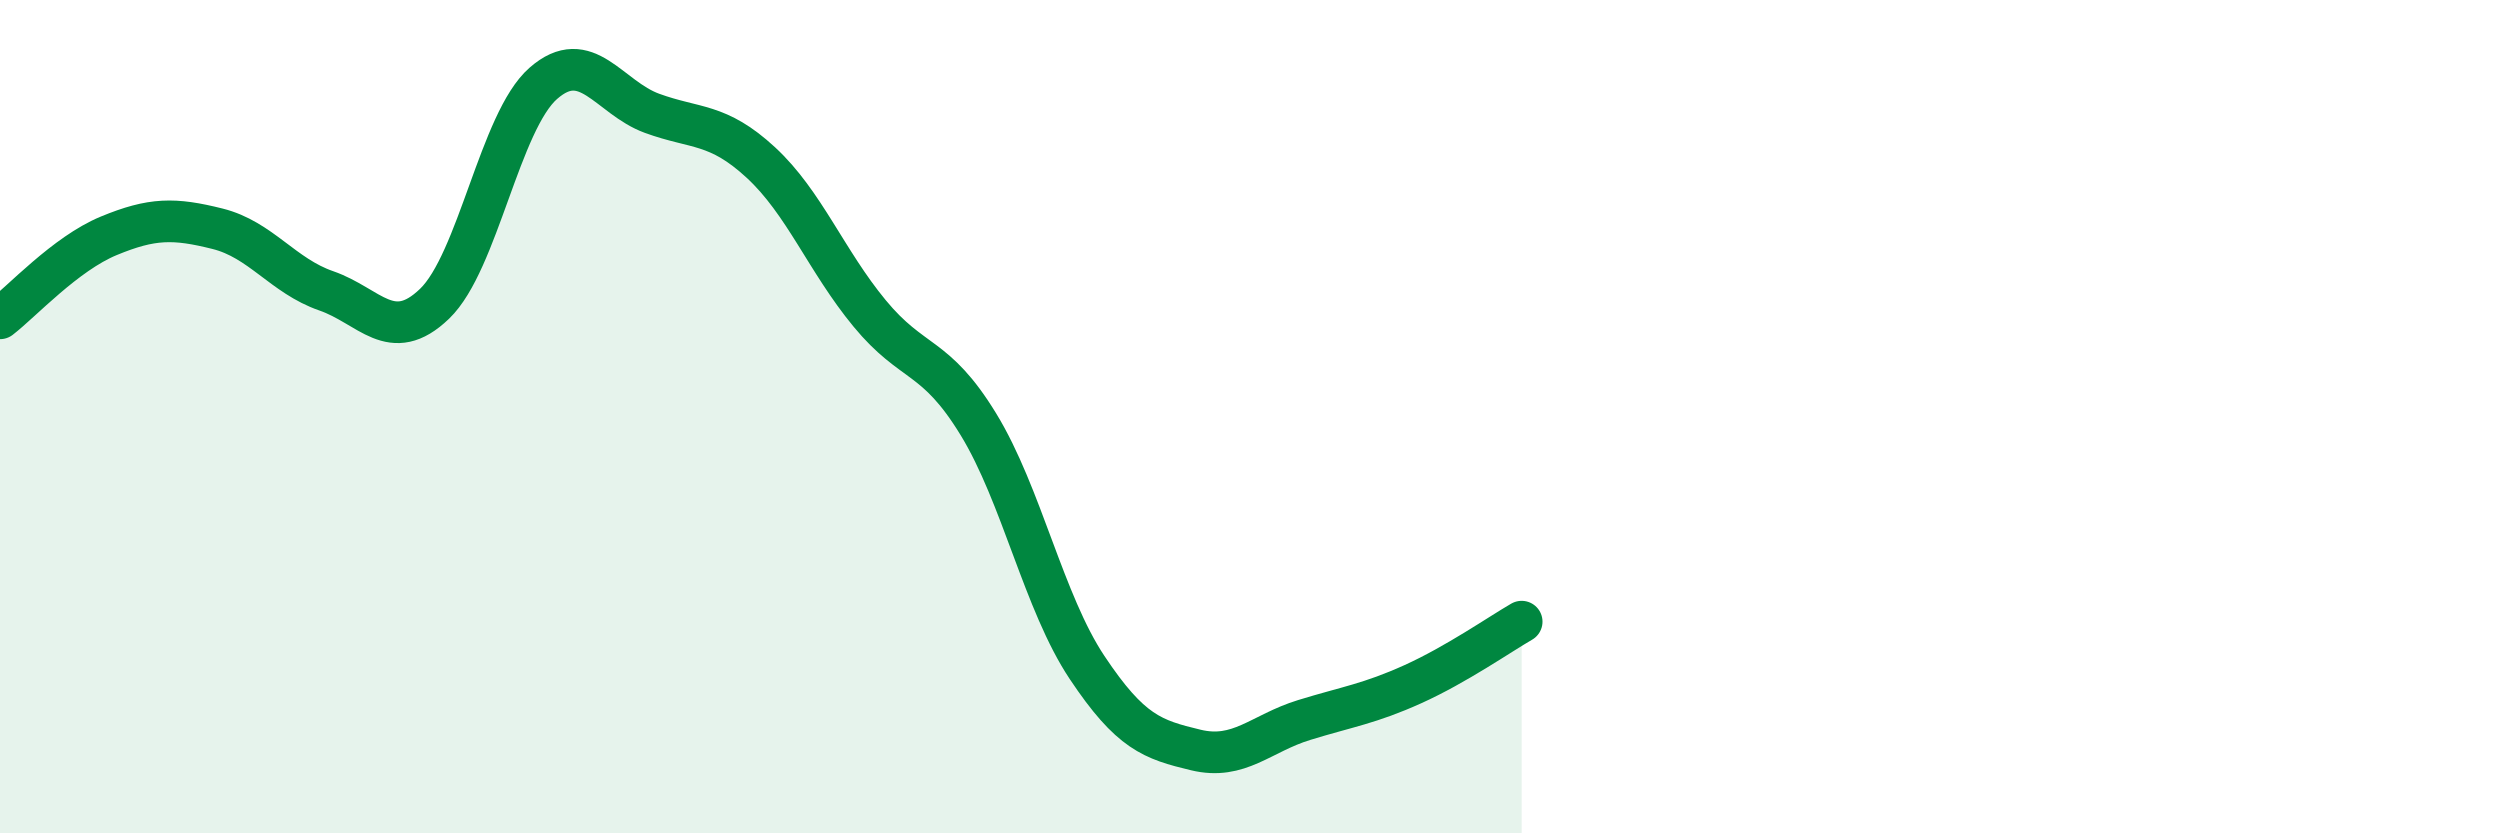 
    <svg width="60" height="20" viewBox="0 0 60 20" xmlns="http://www.w3.org/2000/svg">
      <path
        d="M 0,7.64 C 0.52,7.24 1.57,6.09 2.61,5.66 C 3.65,5.23 4.18,5.23 5.22,5.49 C 6.26,5.75 6.79,6.62 7.83,6.98 C 8.87,7.34 9.39,8.29 10.43,7.29 C 11.47,6.29 12,2.91 13.04,2 C 14.08,1.09 14.61,2.34 15.65,2.72 C 16.69,3.1 17.22,2.94 18.26,3.9 C 19.3,4.86 19.83,6.26 20.87,7.52 C 21.91,8.78 22.44,8.48 23.48,10.18 C 24.52,11.88 25.05,14.46 26.09,16.02 C 27.13,17.58 27.66,17.75 28.7,18 C 29.74,18.25 30.26,17.6 31.3,17.28 C 32.34,16.96 32.87,16.89 33.91,16.42 C 34.95,15.95 36,15.22 36.52,14.92L36.52 20L0 20Z"
        fill="#008740"
        opacity="0.1"
        stroke-linecap="round"
        stroke-linejoin="round"
      />
      <path
        d="M 0,7.64 C 0.52,7.24 1.57,6.09 2.61,5.66 C 3.65,5.23 4.18,5.23 5.22,5.49 C 6.26,5.75 6.79,6.62 7.83,6.98 C 8.87,7.34 9.39,8.29 10.43,7.29 C 11.47,6.29 12,2.91 13.04,2 C 14.08,1.09 14.61,2.34 15.65,2.72 C 16.69,3.1 17.22,2.94 18.26,3.9 C 19.3,4.86 19.83,6.26 20.87,7.52 C 21.91,8.78 22.44,8.48 23.48,10.18 C 24.52,11.88 25.05,14.46 26.09,16.02 C 27.13,17.58 27.66,17.75 28.7,18 C 29.74,18.25 30.26,17.6 31.3,17.28 C 32.34,16.96 32.87,16.89 33.91,16.42 C 34.95,15.95 36,15.22 36.52,14.92"
        stroke="#008740"
        stroke-width="1"
        fill="none"
        stroke-linecap="round"
        stroke-linejoin="round"
      />
    </svg>
  